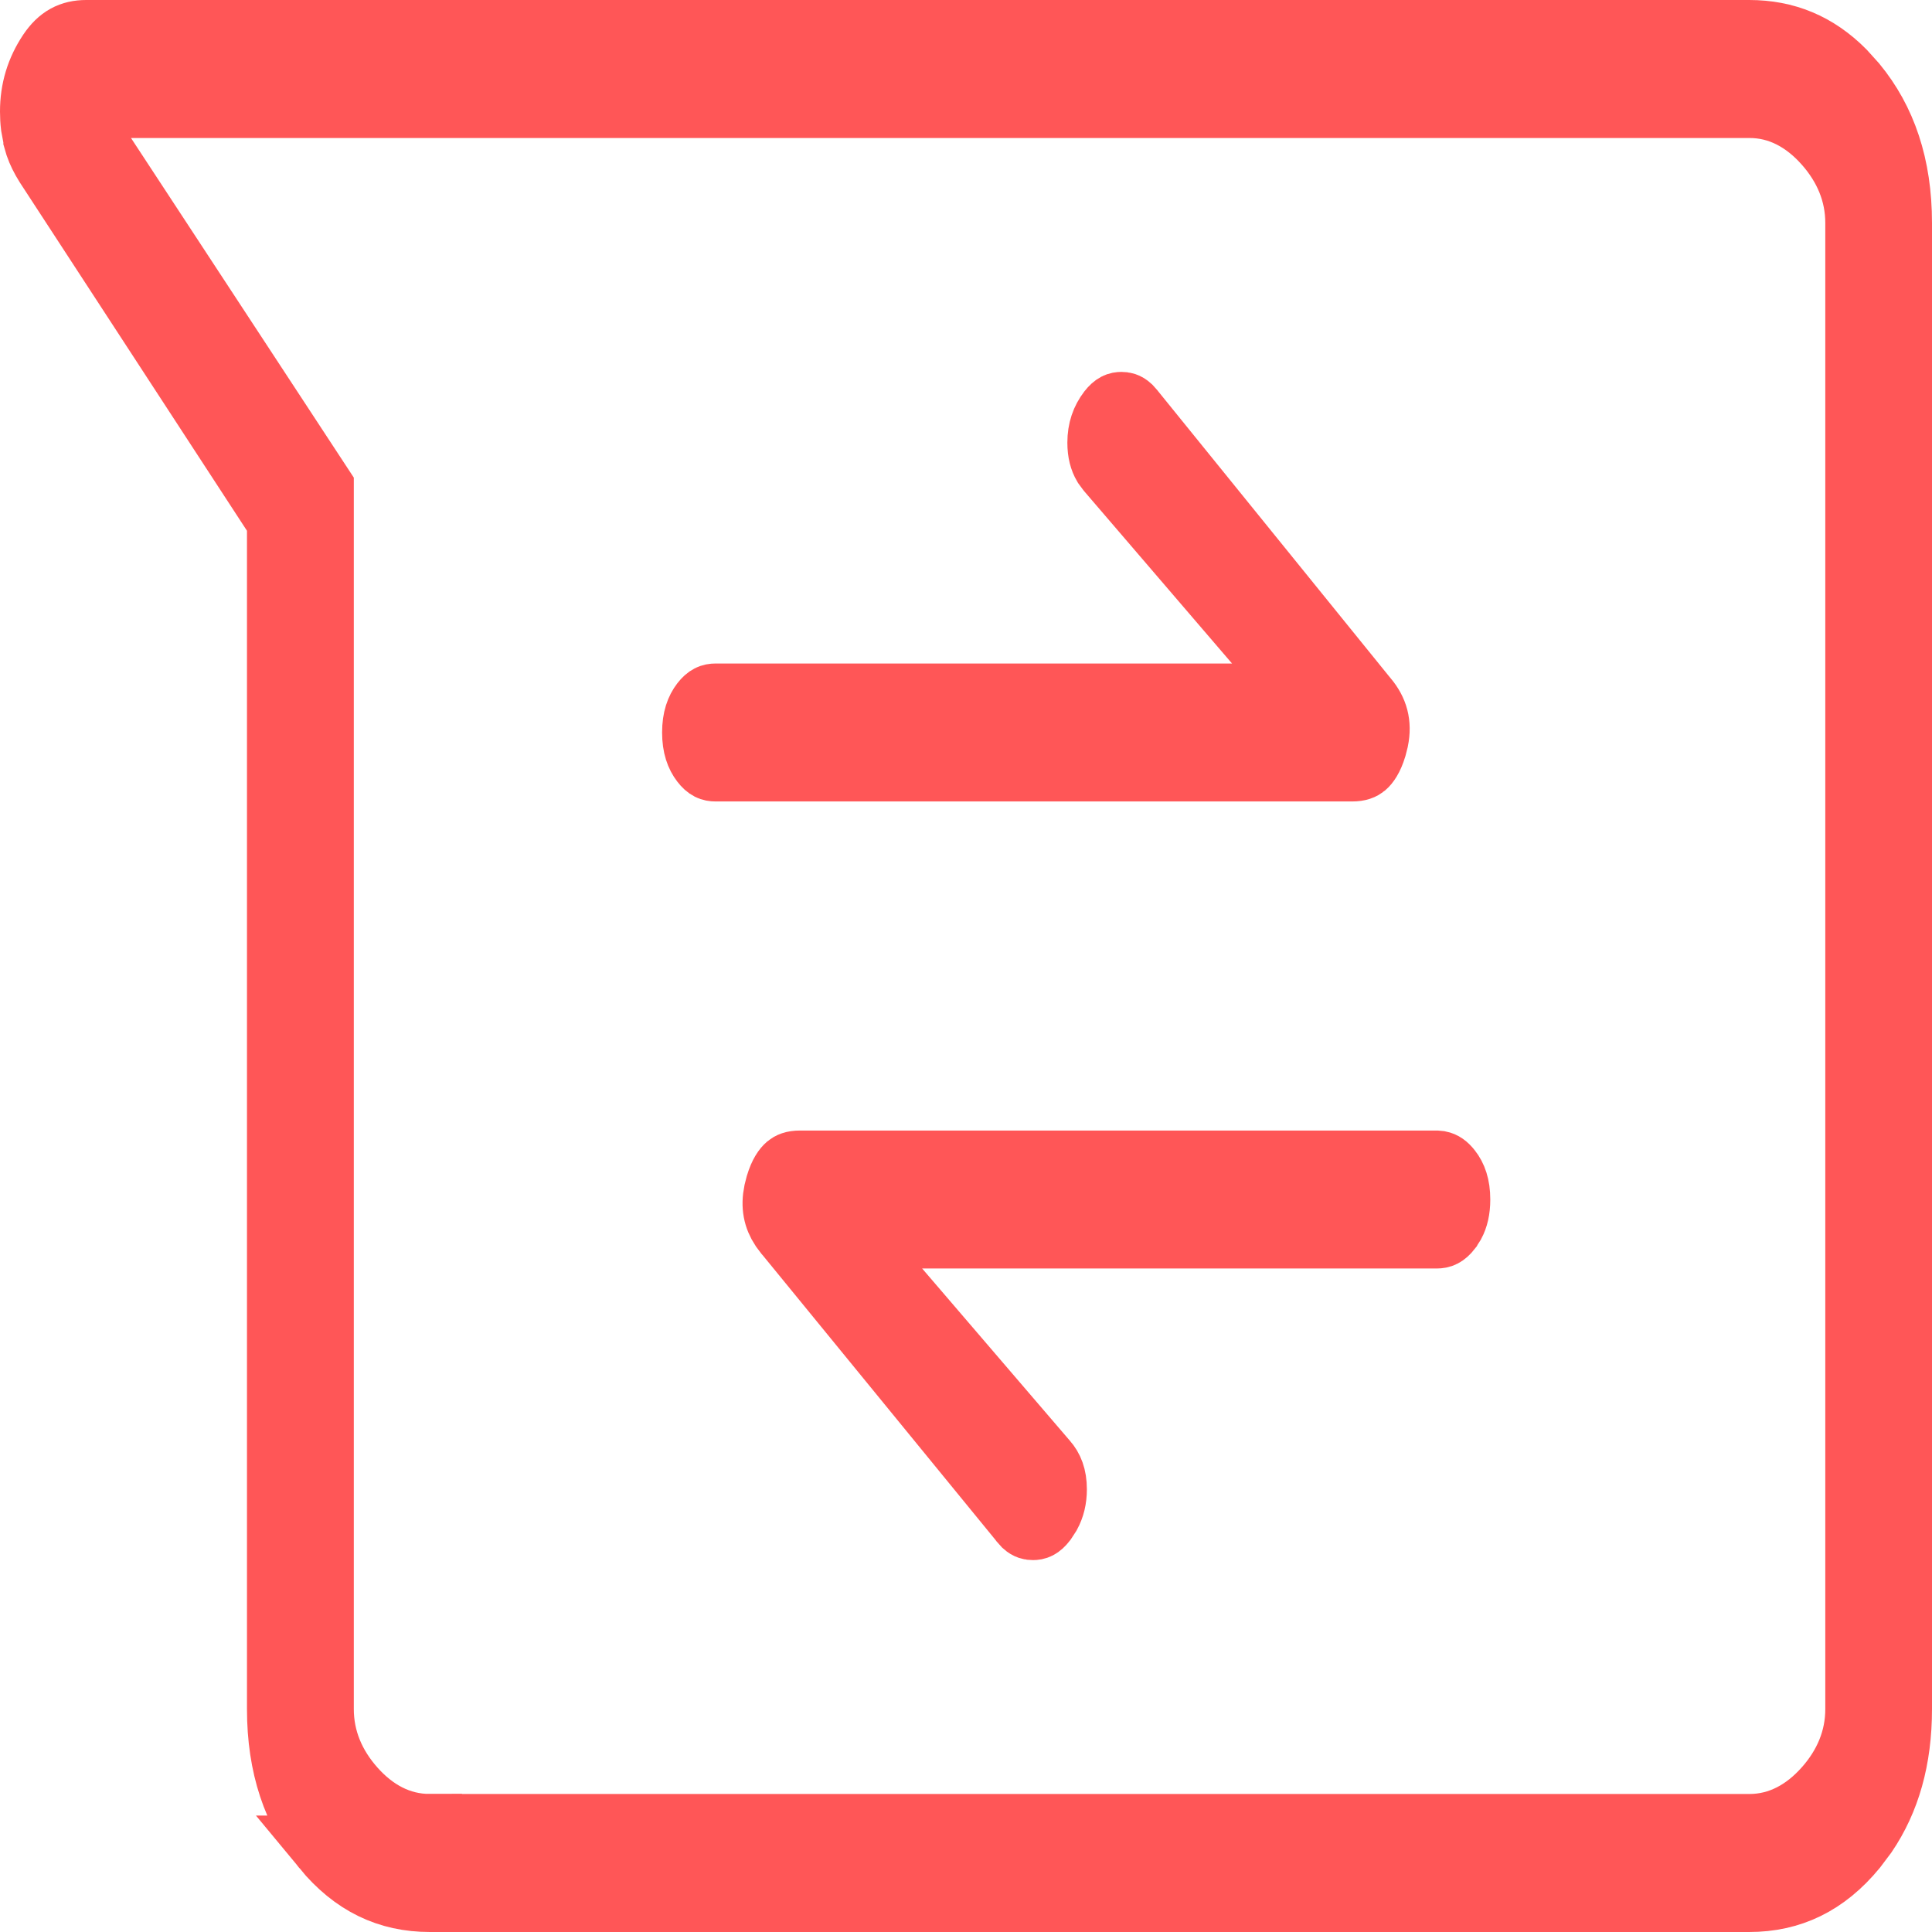 <svg width="30" height="30" viewBox="0 0 30 30" fill="none" xmlns="http://www.w3.org/2000/svg">
<path d="M1.616 2.417L4.994 7.566V26.539C4.994 27.005 5.171 27.422 5.486 27.777C5.801 28.132 6.2 28.358 6.674 28.356V28.357H27.163C27.636 28.357 28.034 28.132 28.349 27.778C28.665 27.424 28.843 27.006 28.843 26.539V3.461C28.843 2.995 28.665 2.578 28.35 2.223C28.034 1.867 27.635 1.641 27.161 1.643H1.108L1.616 2.417ZM12.42 18.055H22.303L22.354 18.06C22.403 18.07 22.451 18.099 22.508 18.172C22.586 18.271 22.641 18.411 22.641 18.626C22.641 18.787 22.61 18.907 22.561 18.999L22.507 19.083L22.506 19.085C22.432 19.18 22.375 19.197 22.311 19.197H13.232L13.94 20.023L16.231 22.694L16.236 22.7C16.321 22.796 16.377 22.926 16.377 23.126C16.377 23.276 16.345 23.402 16.285 23.513L16.216 23.619C16.143 23.713 16.092 23.725 16.039 23.725C16.001 23.725 15.962 23.719 15.914 23.676L15.863 23.619L15.855 23.608L12.211 19.151L12.208 19.148L12.148 19.068C12.041 18.907 12.004 18.73 12.049 18.509L12.078 18.395C12.13 18.224 12.192 18.145 12.234 18.109C12.269 18.08 12.319 18.055 12.42 18.055ZM17.413 6.275C17.451 6.275 17.49 6.281 17.537 6.324L17.588 6.381L17.595 6.39L21.207 10.849L21.212 10.854C21.364 11.037 21.423 11.235 21.371 11.491L21.342 11.605C21.29 11.776 21.228 11.855 21.186 11.891C21.151 11.92 21.099 11.945 20.998 11.945H11.11C11.044 11.945 10.987 11.928 10.914 11.833C10.836 11.732 10.781 11.59 10.781 11.374C10.781 11.158 10.836 11.016 10.914 10.915C10.987 10.821 11.044 10.803 11.11 10.803H20.22L19.511 9.978L17.22 7.308L17.216 7.303L17.157 7.223C17.105 7.135 17.074 7.024 17.074 6.874C17.074 6.675 17.13 6.519 17.234 6.383C17.309 6.287 17.362 6.275 17.413 6.275ZM4.335 8.093L4.254 7.969L0.728 2.562C0.659 2.452 0.611 2.352 0.579 2.26L0.552 2.168V2.167L0.513 1.957C0.504 1.885 0.5 1.809 0.5 1.731C0.5 1.395 0.591 1.095 0.776 0.817C0.929 0.589 1.103 0.5 1.339 0.5H27.161C27.726 0.5 28.207 0.696 28.624 1.116L28.799 1.31C29.257 1.866 29.5 2.573 29.5 3.463V26.539C29.5 27.317 29.315 27.955 28.961 28.477L28.799 28.692C28.343 29.245 27.806 29.5 27.161 29.5H6.674C6.028 29.5 5.491 29.245 5.035 28.692H5.036C4.577 28.134 4.335 27.427 4.335 26.539V8.093Z" fill="#FF5657" stroke="#FF5657"/>
</svg>
